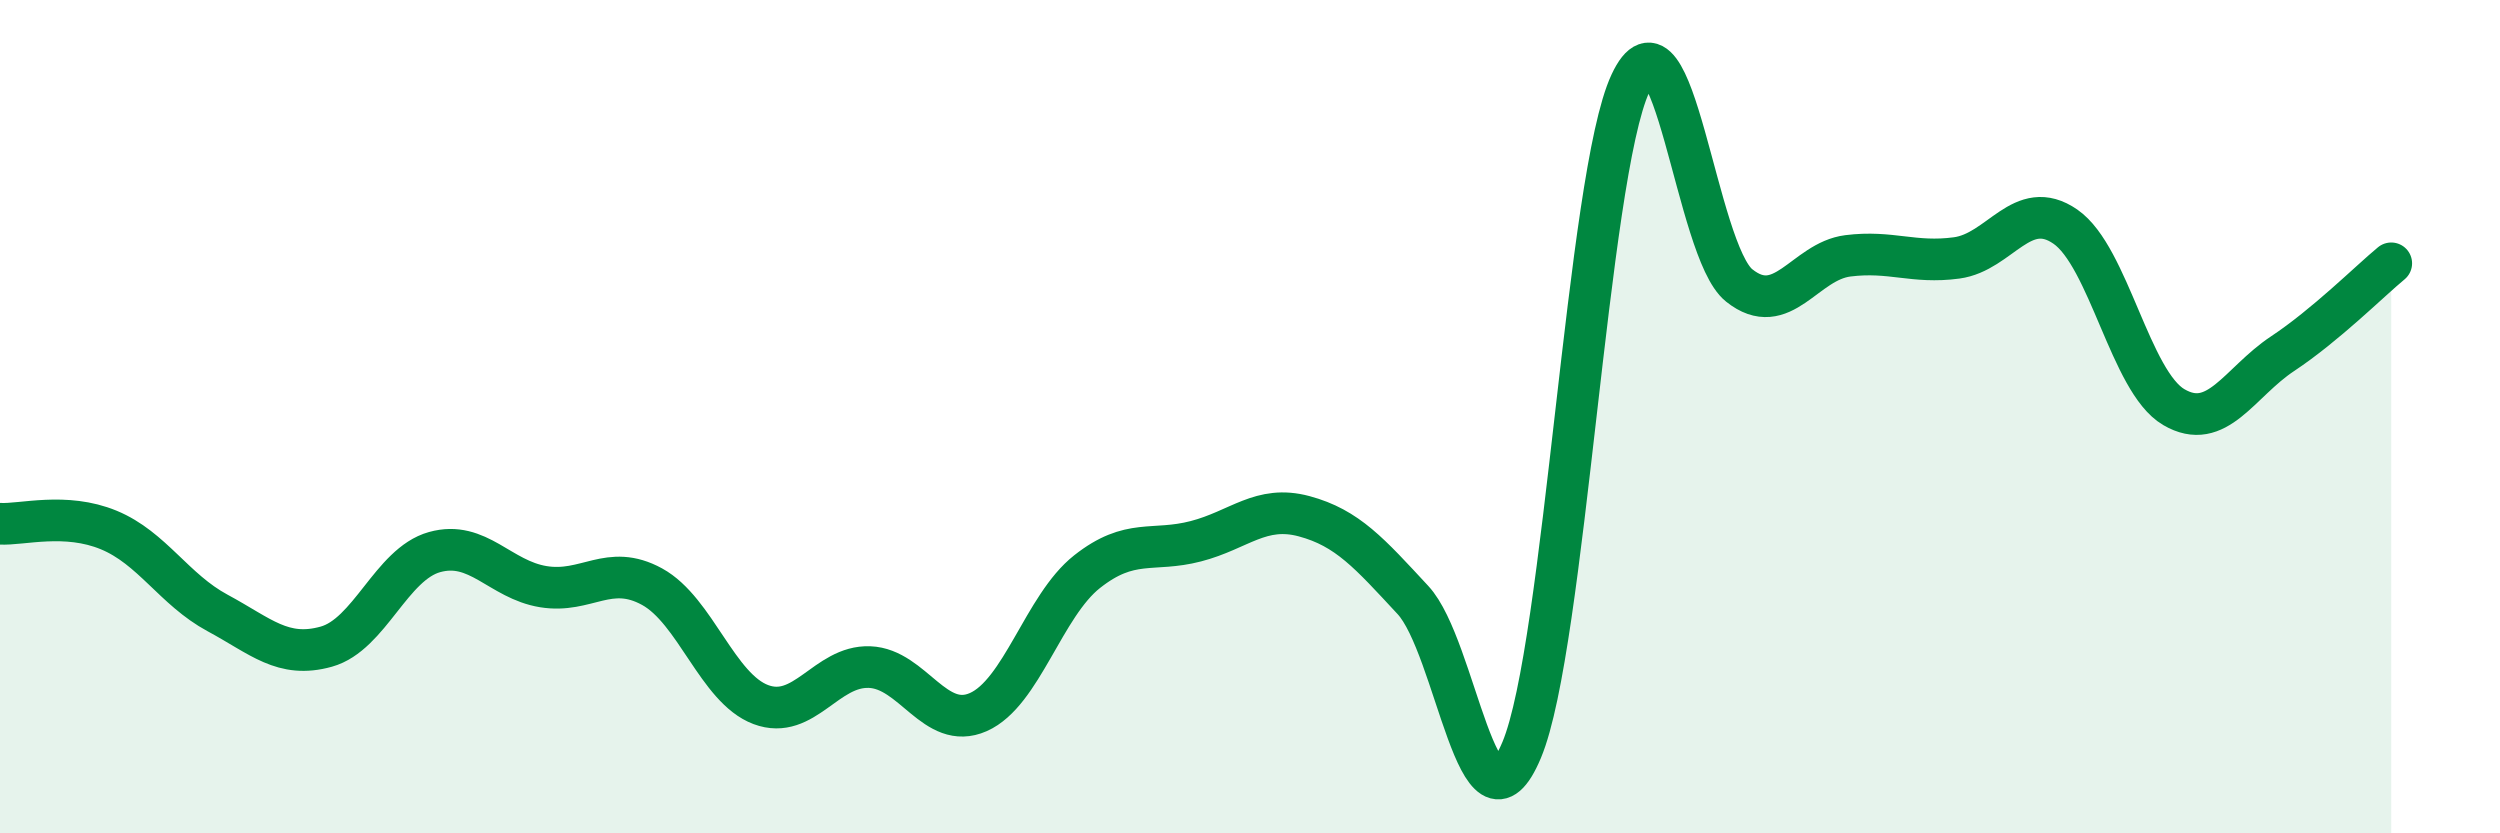 
    <svg width="60" height="20" viewBox="0 0 60 20" xmlns="http://www.w3.org/2000/svg">
      <path
        d="M 0,12.57 C 0.52,12.6 1.57,12.29 2.61,12.72 C 3.65,13.15 4.18,14.15 5.22,14.71 C 6.26,15.27 6.79,15.81 7.83,15.52 C 8.87,15.23 9.39,13.54 10.43,13.25 C 11.47,12.96 12,13.91 13.04,14.08 C 14.08,14.25 14.61,13.51 15.65,14.08 C 16.69,14.65 17.22,16.52 18.26,16.91 C 19.3,17.3 19.83,15.97 20.87,16.01 C 21.91,16.05 22.44,17.55 23.48,17.09 C 24.52,16.63 25.05,14.54 26.09,13.72 C 27.13,12.9 27.66,13.26 28.7,12.99 C 29.74,12.72 30.26,12.11 31.3,12.39 C 32.34,12.67 32.87,13.28 33.91,14.4 C 34.95,15.52 35.48,20.48 36.52,18 C 37.56,15.52 38.09,4.23 39.13,2 C 40.17,-0.23 40.7,6.02 41.74,6.85 C 42.78,7.68 43.31,6.27 44.35,6.14 C 45.39,6.01 45.92,6.33 46.96,6.19 C 48,6.05 48.53,4.72 49.57,5.44 C 50.61,6.16 51.13,9.16 52.17,9.77 C 53.21,10.38 53.74,9.18 54.78,8.49 C 55.82,7.8 56.87,6.75 57.39,6.32L57.39 20L0 20Z"
        fill="#008740"
        opacity="0.1"
        stroke-linecap="round"
        stroke-linejoin="round"
      />
      <path
        d="M 0,12.57 C 0.52,12.6 1.57,12.29 2.61,12.72 C 3.65,13.15 4.18,14.15 5.22,14.71 C 6.26,15.27 6.79,15.81 7.83,15.52 C 8.87,15.23 9.39,13.54 10.43,13.25 C 11.47,12.96 12,13.91 13.04,14.08 C 14.08,14.25 14.61,13.51 15.65,14.08 C 16.69,14.65 17.22,16.52 18.26,16.91 C 19.3,17.3 19.83,15.97 20.87,16.01 C 21.91,16.05 22.44,17.55 23.48,17.09 C 24.52,16.63 25.05,14.54 26.09,13.72 C 27.13,12.9 27.66,13.26 28.7,12.99 C 29.74,12.72 30.26,12.11 31.3,12.39 C 32.34,12.67 32.87,13.28 33.91,14.4 C 34.95,15.52 35.48,20.48 36.52,18 C 37.56,15.52 38.09,4.23 39.13,2 C 40.17,-0.23 40.7,6.02 41.74,6.85 C 42.78,7.68 43.31,6.27 44.35,6.14 C 45.39,6.01 45.92,6.33 46.96,6.19 C 48,6.05 48.53,4.72 49.57,5.44 C 50.61,6.16 51.13,9.16 52.17,9.77 C 53.21,10.38 53.74,9.18 54.78,8.49 C 55.82,7.8 56.87,6.75 57.39,6.32"
        stroke="#008740"
        stroke-width="1"
        fill="none"
        stroke-linecap="round"
        stroke-linejoin="round"
      />
    </svg>
  